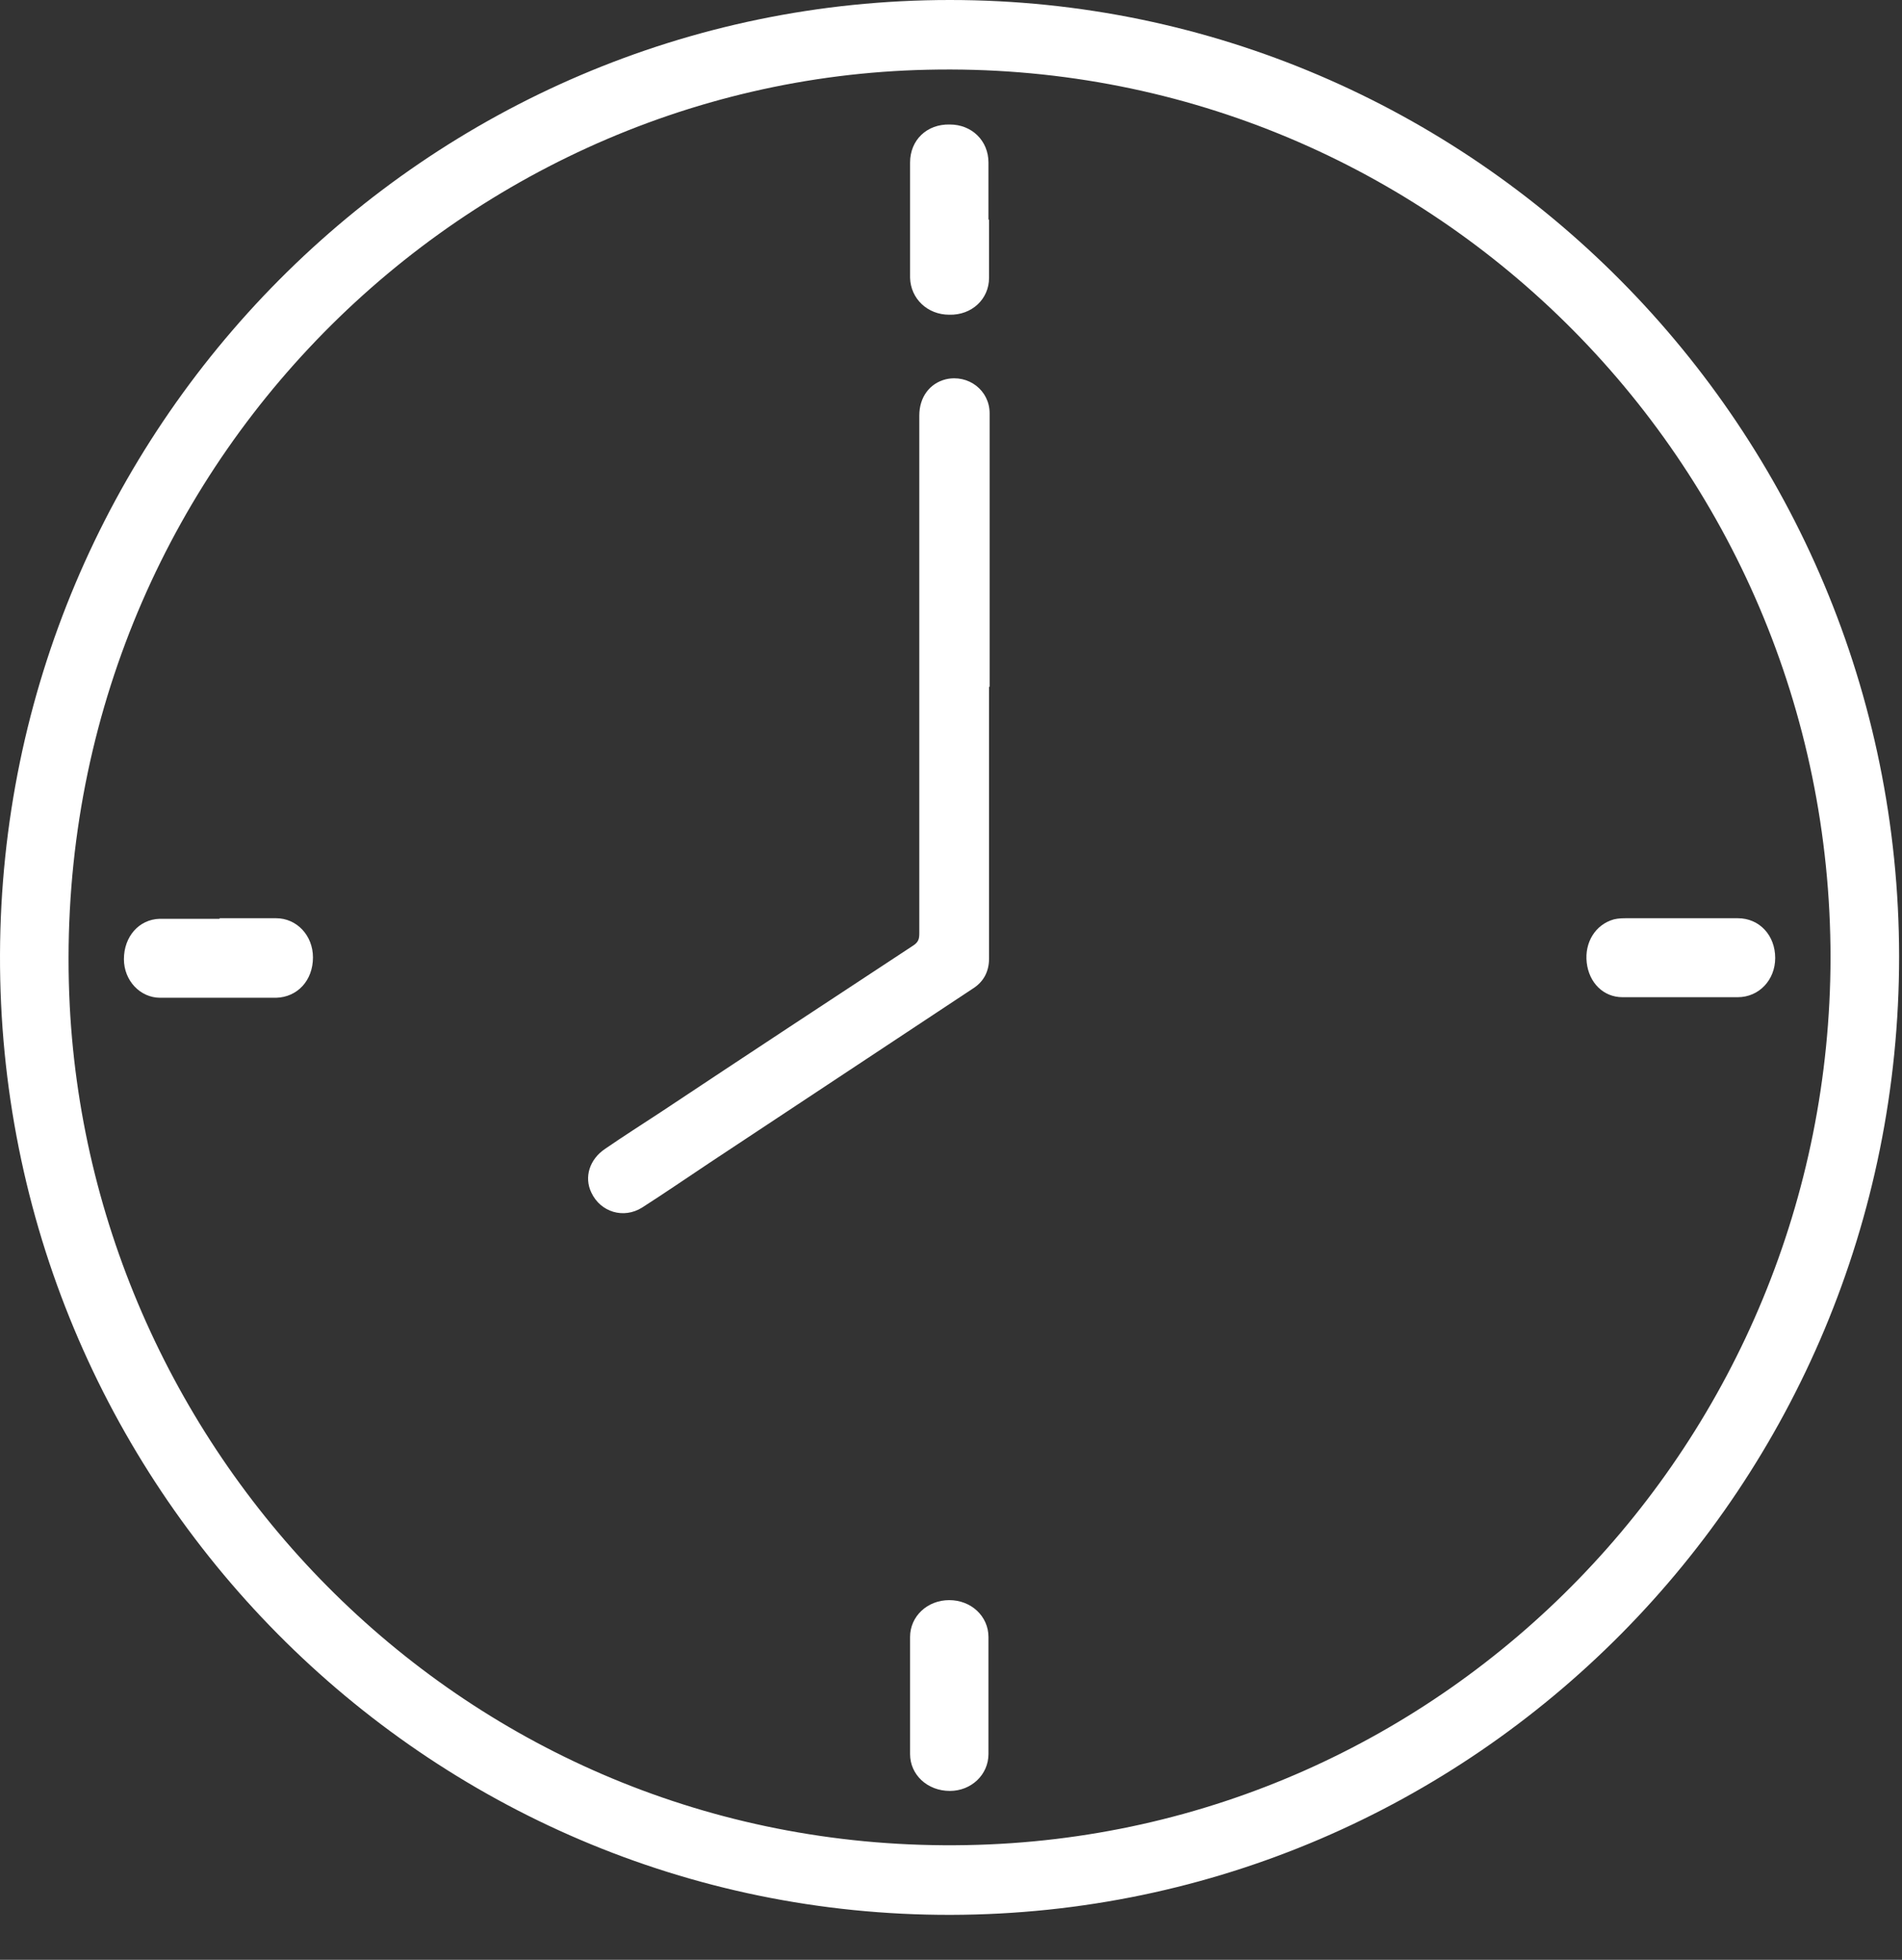 <svg xmlns="http://www.w3.org/2000/svg" width="33" height="34" viewBox="0 0 33 34" fill="none"><rect x="0" y="0" width="33" height="34" fill="#333333" stroke="none"/><g clip-path="url(#clip0_9_5354)"><path d="M31.76 16.62C31.76 7.98 24.73 1.01 16.09 1.21C7.77 1.39 0.76 8.49 1.21 17.45C1.62 25.41 8.22 32.17 16.77 32.01C25.11 31.86 31.75 24.99 31.76 16.61V16.62ZM16.48 0C25.56 0 32.94 7.44 32.95 16.59C32.95 25.78 25.58 33.2 16.5 33.22C7.38 33.24 -0.03 25.76 9.07728e-05 16.56C0.03 7.43 7.39 0 16.48 0Z" fill="white"></path><path d="M17.16 11.91V16.63C17.16 16.85 17.07 17.03 16.88 17.15C15.35 18.16 13.83 19.17 12.3 20.18C11.91 20.44 11.53 20.7 11.14 20.95C10.82 21.15 10.42 21.03 10.26 20.69C10.13 20.42 10.23 20.11 10.5 19.93C10.82 19.71 11.15 19.5 11.47 19.29C12.93 18.32 14.39 17.36 15.85 16.4C15.94 16.34 15.95 16.28 15.95 16.19C15.95 13.2 15.95 10.2 15.95 7.21C15.95 6.89 16.13 6.65 16.41 6.58C16.8 6.49 17.17 6.77 17.17 7.17C17.17 7.84 17.17 8.5 17.17 9.17V11.92L17.16 11.91Z" fill="white"></path><path d="M15.79 29.41C15.79 29.07 15.79 28.74 15.79 28.4C15.79 28.04 16.09 27.76 16.47 27.76C16.85 27.76 17.15 28.04 17.15 28.4C17.15 29.08 17.15 29.75 17.15 30.43C17.15 30.79 16.85 31.07 16.48 31.07C16.09 31.07 15.79 30.79 15.79 30.43C15.79 30.26 15.79 30.09 15.79 29.92V29.42V29.41Z" fill="white"></path><path d="M29.16 15.93C29.49 15.93 29.82 15.93 30.15 15.93C30.53 15.93 30.8 16.23 30.8 16.62C30.8 17 30.52 17.3 30.15 17.3C29.48 17.3 28.82 17.3 28.15 17.3C27.82 17.3 27.57 17.05 27.53 16.7C27.49 16.35 27.68 16.04 28 15.95C28.08 15.93 28.16 15.93 28.24 15.93C28.54 15.93 28.85 15.93 29.15 15.93H29.16Z" fill="white"></path><path d="M3.81 15.93C4.14 15.93 4.46 15.93 4.79 15.93C5.15 15.93 5.43 16.23 5.43 16.61C5.43 17.01 5.16 17.3 4.79 17.31C4.12 17.31 3.45 17.31 2.78 17.31C2.43 17.31 2.15 17.01 2.15 16.64C2.15 16.25 2.41 15.95 2.77 15.94C3.12 15.94 3.47 15.94 3.81 15.94V15.93Z" fill="white"></path><path d="M17.16 3.81C17.16 4.15 17.16 4.49 17.16 4.82C17.16 5.19 16.86 5.47 16.47 5.46C16.09 5.46 15.8 5.18 15.79 4.82C15.79 4.15 15.79 3.49 15.79 2.82C15.79 2.43 16.08 2.15 16.48 2.16C16.86 2.16 17.15 2.44 17.15 2.82C17.15 2.99 17.15 3.15 17.15 3.32V3.81H17.16Z" fill="white"></path></g><defs><clipPath id="clip0_9_5354"><rect width="32.95" height="33.23" fill="white"></rect></clipPath></defs></svg>